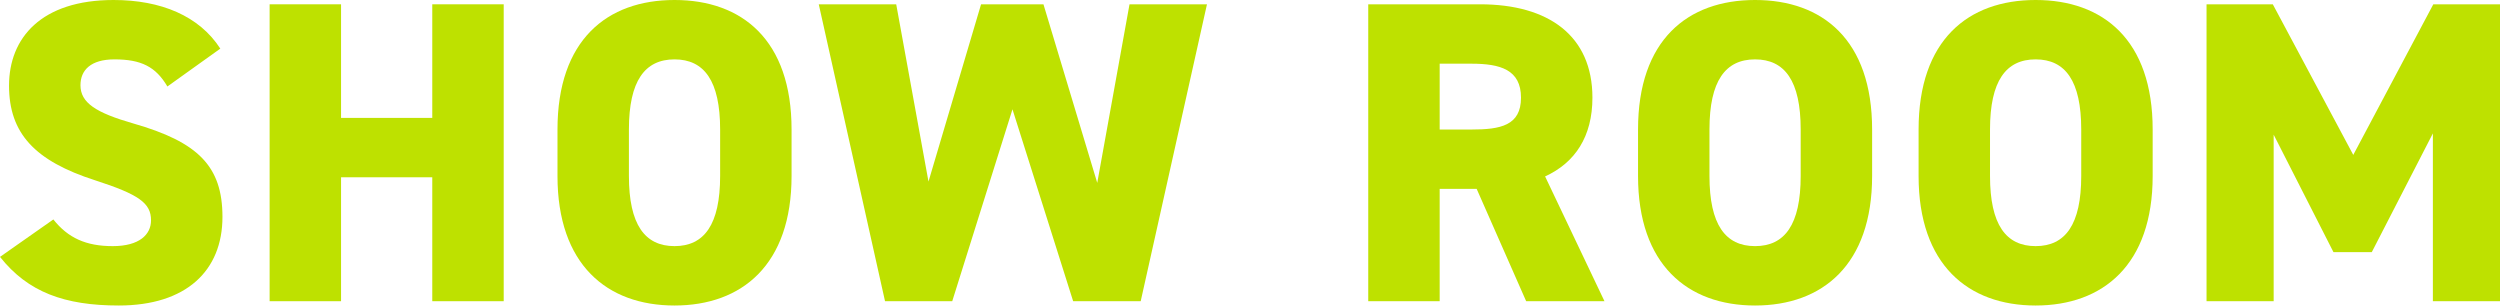 <?xml version="1.0" encoding="UTF-8"?>
<svg id="_レイヤー_2" data-name="レイヤー 2" xmlns="http://www.w3.org/2000/svg" viewBox="0 0 290.5 35.5">
  <defs>
    <style>
      .cls-1 {
        fill: #bee100;
        stroke-width: 0px;
      }
    </style>
  </defs>
  <g id="_文字" data-name="文字">
    <g>
      <path class="cls-1" d="M19.45,10.05c-1.35-2.3-3.05-3.15-6.15-3.15-2.75,0-3.95,1.25-3.95,3,0,2.05,1.8,3.2,6.15,4.45,7.5,2.15,10.35,4.95,10.35,10.85,0,6.25-4.2,10.3-12.05,10.3-6.3,0-10.55-1.55-13.8-5.65l6.2-4.35c1.7,2.15,3.8,3.1,6.9,3.1s4.45-1.35,4.45-3c0-2-1.4-3-6.5-4.65C4.05,18.7,1.05,15.5,1.05,9.95S4.8,0,13.2,0c5.5,0,9.95,1.85,12.4,5.65l-6.15,4.4Z"/>
      <path class="cls-1" d="M39.63,13.7h10.6V.5h8.3v34.5h-8.3v-14.4h-10.6v14.4h-8.3V.5h8.3v13.2Z"/>
      <path class="cls-1" d="M78.38,35.5c-7.85,0-13.6-4.75-13.6-15.05v-5.4c0-10.4,5.75-15.05,13.6-15.05s13.6,4.65,13.6,15.05v5.4c0,10.3-5.75,15.05-13.6,15.05ZM73.08,20.45c0,5.65,1.85,8.15,5.3,8.15s5.3-2.5,5.3-8.15v-5.4c0-5.65-1.85-8.15-5.3-8.15s-5.3,2.5-5.3,8.15v5.4Z"/>
      <path class="cls-1" d="M110.64,35h-7.8L95.14.5h9l3.75,20.6L114,.5h7.25l6.25,20.75,3.75-20.75h9l-7.7,34.5h-7.85l-7.05-22.3-7,22.3Z"/>
      <path class="cls-1" d="M177.34,35l-5.75-13.05h-4.3v13.05h-8.3V.5h13c7.95,0,13.05,3.65,13.05,10.85,0,4.5-2,7.55-5.5,9.15l6.9,14.5h-9.1ZM170.99,15.05c3.35,0,5.75-.45,5.75-3.7s-2.4-3.95-5.75-3.95h-3.7v7.65h3.7Z"/>
      <path class="cls-1" d="M203.94,35.5c-7.85,0-13.6-4.75-13.6-15.05v-5.4c0-10.4,5.75-15.05,13.6-15.05s13.6,4.65,13.6,15.05v5.4c0,10.3-5.75,15.05-13.6,15.05ZM198.64,20.45c0,5.65,1.85,8.15,5.3,8.15s5.3-2.5,5.3-8.15v-5.4c0-5.65-1.85-8.15-5.3-8.15s-5.3,2.5-5.3,8.15v5.4Z"/>
      <path class="cls-1" d="M236.54,35.5c-7.85,0-13.6-4.75-13.6-15.05v-5.4c0-10.4,5.75-15.05,13.6-15.05s13.6,4.65,13.6,15.05v5.4c0,10.3-5.75,15.05-13.6,15.05ZM231.24,20.45c0,5.65,1.85,8.15,5.3,8.15s5.3-2.5,5.3-8.15v-5.4c0-5.65-1.85-8.15-5.3-8.15s-5.3,2.5-5.3,8.15v5.4Z"/>
      <path class="cls-1" d="M273.45,18l9.3-17.5h7.75v34.5h-7.8V15.5l-7.1,13.8h-4.45l-6.95-13.65v19.35h-7.8V.5h7.7l9.35,17.5Z"/>
    </g>
  </g>
</svg>